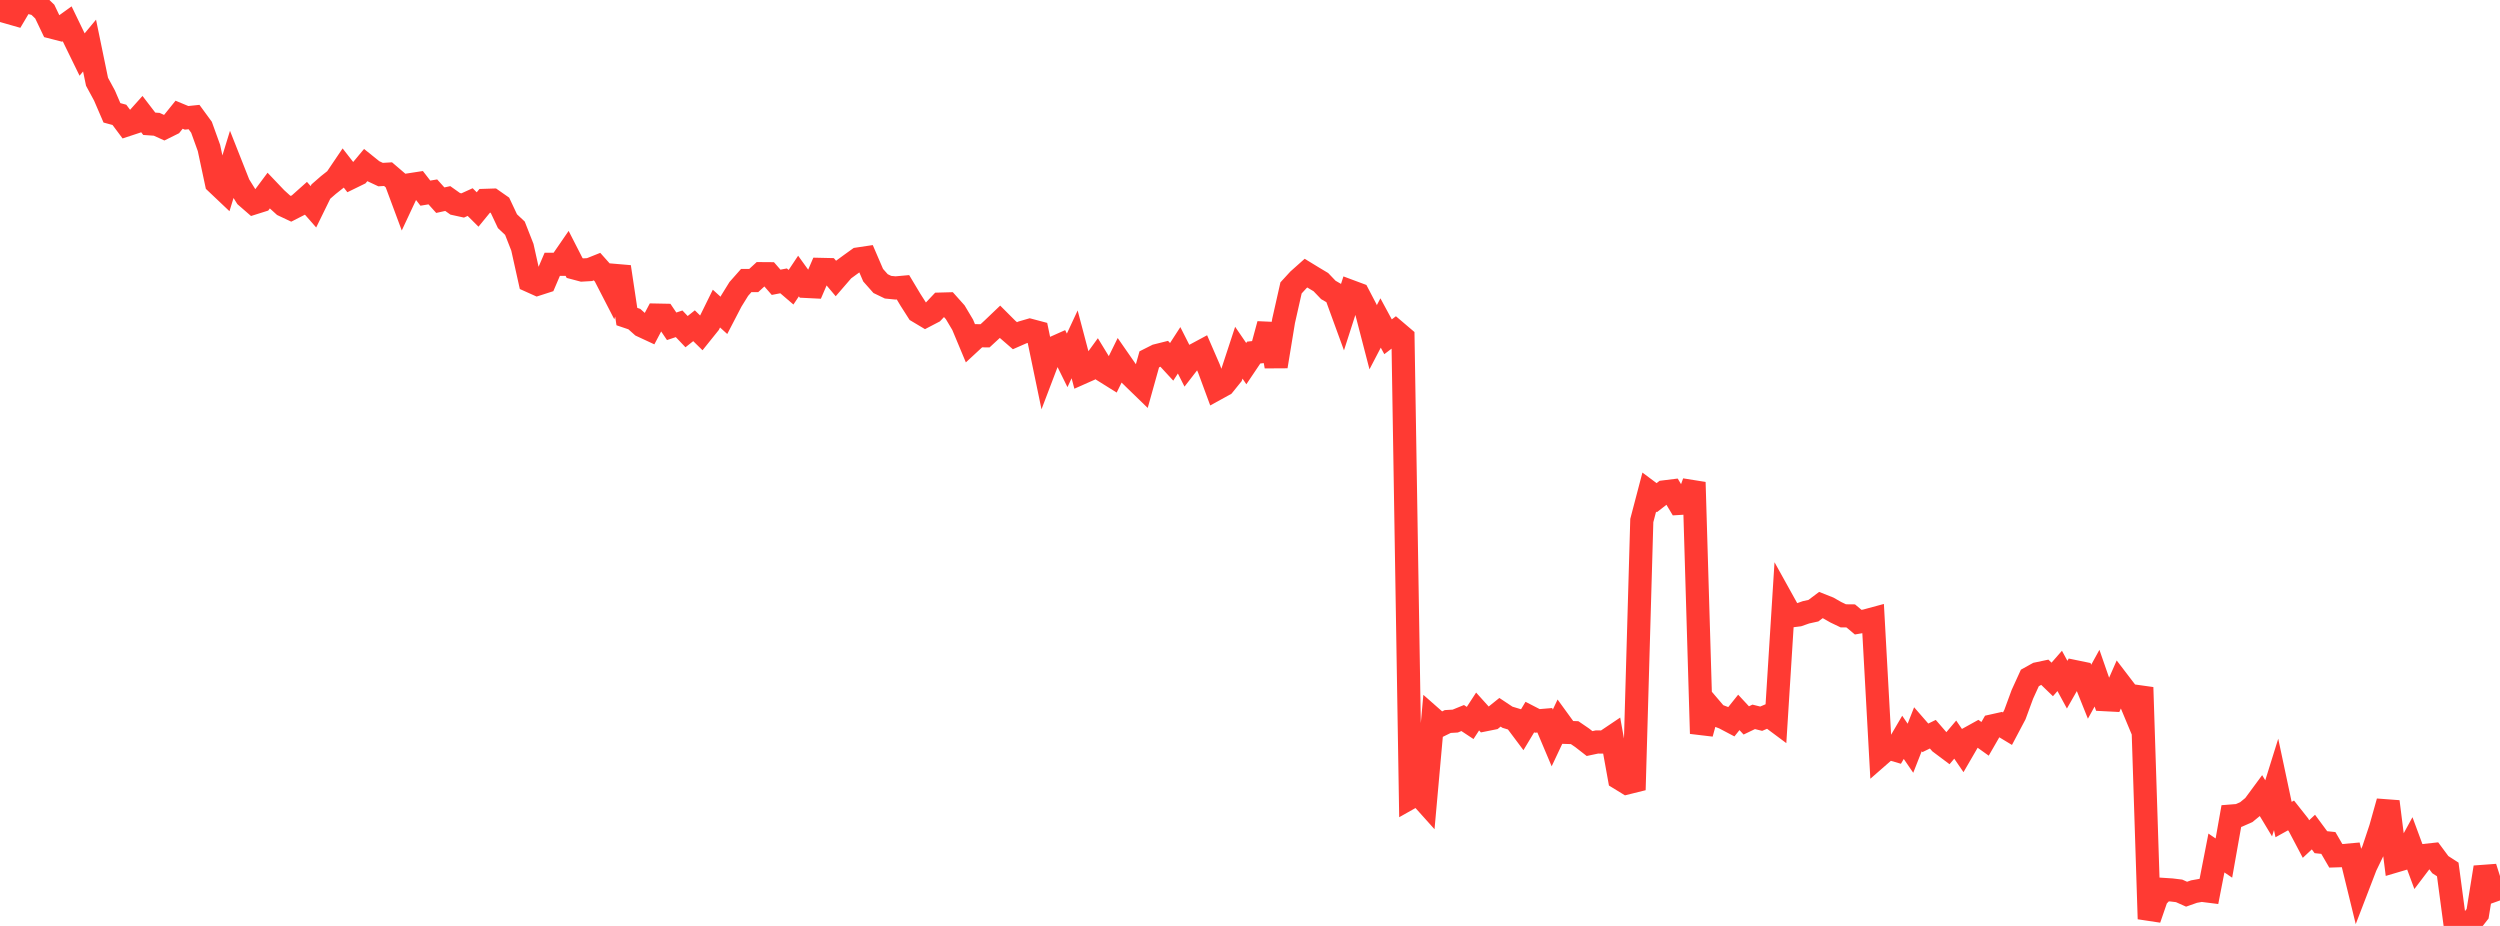 <?xml version="1.0" standalone="no"?>
<!DOCTYPE svg PUBLIC "-//W3C//DTD SVG 1.1//EN" "http://www.w3.org/Graphics/SVG/1.1/DTD/svg11.dtd">

<svg width="135" height="50" viewBox="0 0 135 50" preserveAspectRatio="none" 
  xmlns="http://www.w3.org/2000/svg"
  xmlns:xlink="http://www.w3.org/1999/xlink">


<polyline points="0.0, 0.0 0.403, 0.654 0.806, 0.769 1.209, 0.089 1.612, 0.136 2.015, 0.24 2.418, 0.627 2.821, 1.472 3.224, 1.575 3.627, 1.285 4.03, 2.119 4.433, 2.945 4.836, 2.46 5.239, 4.414 5.642, 5.158 6.045, 6.093 6.448, 6.202 6.851, 6.742 7.254, 6.609 7.657, 6.159 8.06, 6.684 8.463, 6.712 8.866, 6.895 9.269, 6.695 9.672, 6.195 10.075, 6.363 10.478, 6.321 10.881, 6.872 11.284, 7.99 11.687, 9.877 12.09, 10.259 12.493, 8.949 12.896, 9.969 13.299, 10.614 13.701, 10.963 14.104, 10.836 14.507, 10.295 14.91, 10.718 15.313, 11.084 15.716, 11.274 16.119, 11.068 16.522, 10.708 16.925, 11.167 17.328, 10.344 17.731, 9.993 18.134, 9.674 18.537, 9.078 18.94, 9.596 19.343, 9.399 19.746, 8.915 20.149, 9.239 20.552, 9.428 20.955, 9.404 21.358, 9.749 21.761, 10.832 22.164, 9.971 22.567, 9.909 22.97, 10.43 23.373, 10.362 23.776, 10.81 24.179, 10.721 24.582, 11.007 24.985, 11.095 25.388, 10.912 25.791, 11.313 26.194, 10.82 26.597, 10.807 27.0, 11.089 27.403, 11.945 27.806, 12.324 28.209, 13.352 28.612, 15.165 29.015, 15.346 29.418, 15.216 29.821, 14.273 30.224, 14.273 30.627, 13.687 31.03, 14.475 31.433, 14.582 31.836, 14.558 32.239, 14.397 32.642, 14.849 33.045, 15.631 33.448, 14.411 33.851, 17.095 34.254, 17.231 34.657, 17.591 35.06, 17.778 35.463, 17.015 35.866, 17.023 36.269, 17.62 36.672, 17.485 37.075, 17.909 37.478, 17.59 37.881, 17.985 38.284, 17.483 38.687, 16.664 39.09, 17.029 39.493, 16.253 39.896, 15.602 40.299, 15.147 40.701, 15.149 41.104, 14.778 41.507, 14.781 41.91, 15.244 42.313, 15.166 42.716, 15.511 43.119, 14.906 43.522, 15.466 43.925, 15.486 44.328, 14.548 44.731, 14.557 45.134, 15.035 45.537, 14.569 45.94, 14.274 46.343, 13.984 46.746, 13.924 47.149, 14.86 47.552, 15.315 47.955, 15.509 48.358, 15.549 48.761, 15.513 49.164, 16.187 49.567, 16.818 49.97, 17.059 50.373, 16.849 50.776, 16.422 51.179, 16.411 51.582, 16.862 51.985, 17.538 52.388, 18.503 52.791, 18.13 53.194, 18.133 53.597, 17.761 54.0, 17.376 54.403, 17.779 54.806, 18.128 55.209, 17.951 55.612, 17.834 56.015, 17.941 56.418, 19.881 56.821, 18.822 57.224, 18.642 57.627, 19.46 58.03, 18.595 58.433, 20.122 58.836, 19.943 59.239, 19.389 59.642, 20.05 60.045, 20.302 60.448, 19.482 60.851, 20.063 61.254, 20.458 61.657, 20.849 62.06, 19.406 62.463, 19.203 62.866, 19.102 63.269, 19.539 63.672, 18.916 64.075, 19.713 64.478, 19.193 64.881, 18.976 65.284, 19.904 65.687, 20.996 66.09, 20.774 66.493, 20.275 66.896, 19.046 67.299, 19.636 67.701, 19.038 68.104, 18.994 68.507, 17.506 68.91, 19.786 69.313, 17.334 69.716, 15.547 70.119, 15.108 70.522, 14.749 70.925, 14.995 71.328, 15.236 71.731, 15.657 72.134, 15.89 72.537, 16.994 72.94, 15.74 73.343, 15.89 73.746, 16.661 74.149, 18.214 74.552, 17.441 74.955, 18.186 75.358, 17.879 75.761, 18.222 76.164, 43.07 76.567, 42.843 76.97, 43.292 77.373, 38.805 77.776, 39.16 78.179, 38.962 78.582, 38.938 78.985, 38.774 79.388, 39.04 79.791, 38.421 80.194, 38.868 80.597, 38.787 81.0, 38.463 81.403, 38.731 81.806, 38.853 82.209, 39.391 82.612, 38.721 83.015, 38.929 83.418, 38.895 83.821, 39.849 84.224, 38.995 84.627, 39.55 85.03, 39.563 85.433, 39.838 85.836, 40.152 86.239, 40.066 86.642, 40.072 87.045, 39.801 87.448, 42.032 87.851, 42.279 88.254, 42.179 88.657, 28.109 89.06, 26.574 89.463, 26.875 89.866, 26.562 90.269, 26.512 90.672, 27.184 91.075, 27.159 91.478, 26.043 91.881, 39.613 92.284, 38.136 92.687, 38.608 93.09, 38.761 93.493, 38.973 93.896, 38.469 94.299, 38.903 94.701, 38.71 95.104, 38.81 95.507, 38.639 95.91, 38.939 96.313, 32.531 96.716, 33.257 97.119, 33.207 97.522, 33.065 97.925, 32.976 98.328, 32.673 98.731, 32.832 99.134, 33.062 99.537, 33.255 99.94, 33.259 100.343, 33.597 100.746, 33.527 101.149, 33.418 101.552, 40.739 101.955, 40.387 102.358, 40.506 102.761, 39.817 103.164, 40.405 103.567, 39.38 103.97, 39.843 104.373, 39.647 104.776, 40.113 105.179, 40.415 105.582, 39.939 105.985, 40.527 106.388, 39.832 106.791, 39.609 107.194, 39.897 107.597, 39.197 108.0, 39.107 108.403, 39.35 108.806, 38.588 109.209, 37.492 109.612, 36.609 110.015, 36.385 110.418, 36.3 110.821, 36.69 111.224, 36.229 111.627, 36.973 112.03, 36.265 112.433, 36.348 112.836, 37.353 113.239, 36.621 113.642, 37.781 114.045, 37.802 114.448, 36.885 114.851, 37.412 115.254, 38.378 115.657, 37.121 116.06, 49.621 116.463, 48.453 116.866, 48.032 117.269, 48.058 117.672, 48.107 118.075, 48.287 118.478, 48.145 118.881, 48.073 119.284, 48.124 119.687, 46.062 120.09, 46.336 120.493, 44.066 120.896, 44.034 121.299, 43.856 121.701, 43.527 122.104, 42.981 122.507, 43.65 122.91, 42.358 123.313, 44.256 123.716, 44.033 124.119, 44.543 124.522, 45.308 124.925, 44.932 125.328, 45.478 125.731, 45.52 126.134, 46.214 126.537, 46.201 126.94, 46.165 127.343, 47.814 127.746, 46.766 128.149, 45.933 128.552, 44.723 128.955, 43.288 129.358, 46.492 129.761, 46.373 130.164, 45.634 130.567, 46.722 130.97, 46.19 131.373, 46.146 131.776, 46.69 132.179, 46.95 132.582, 49.971 132.985, 50.0 133.388, 49.858 133.791, 49.341 134.194, 46.836 134.597, 48.104 135.0, 47.96" fill="none" stroke="#ff3a33" stroke-width="1.25"/>

</svg>